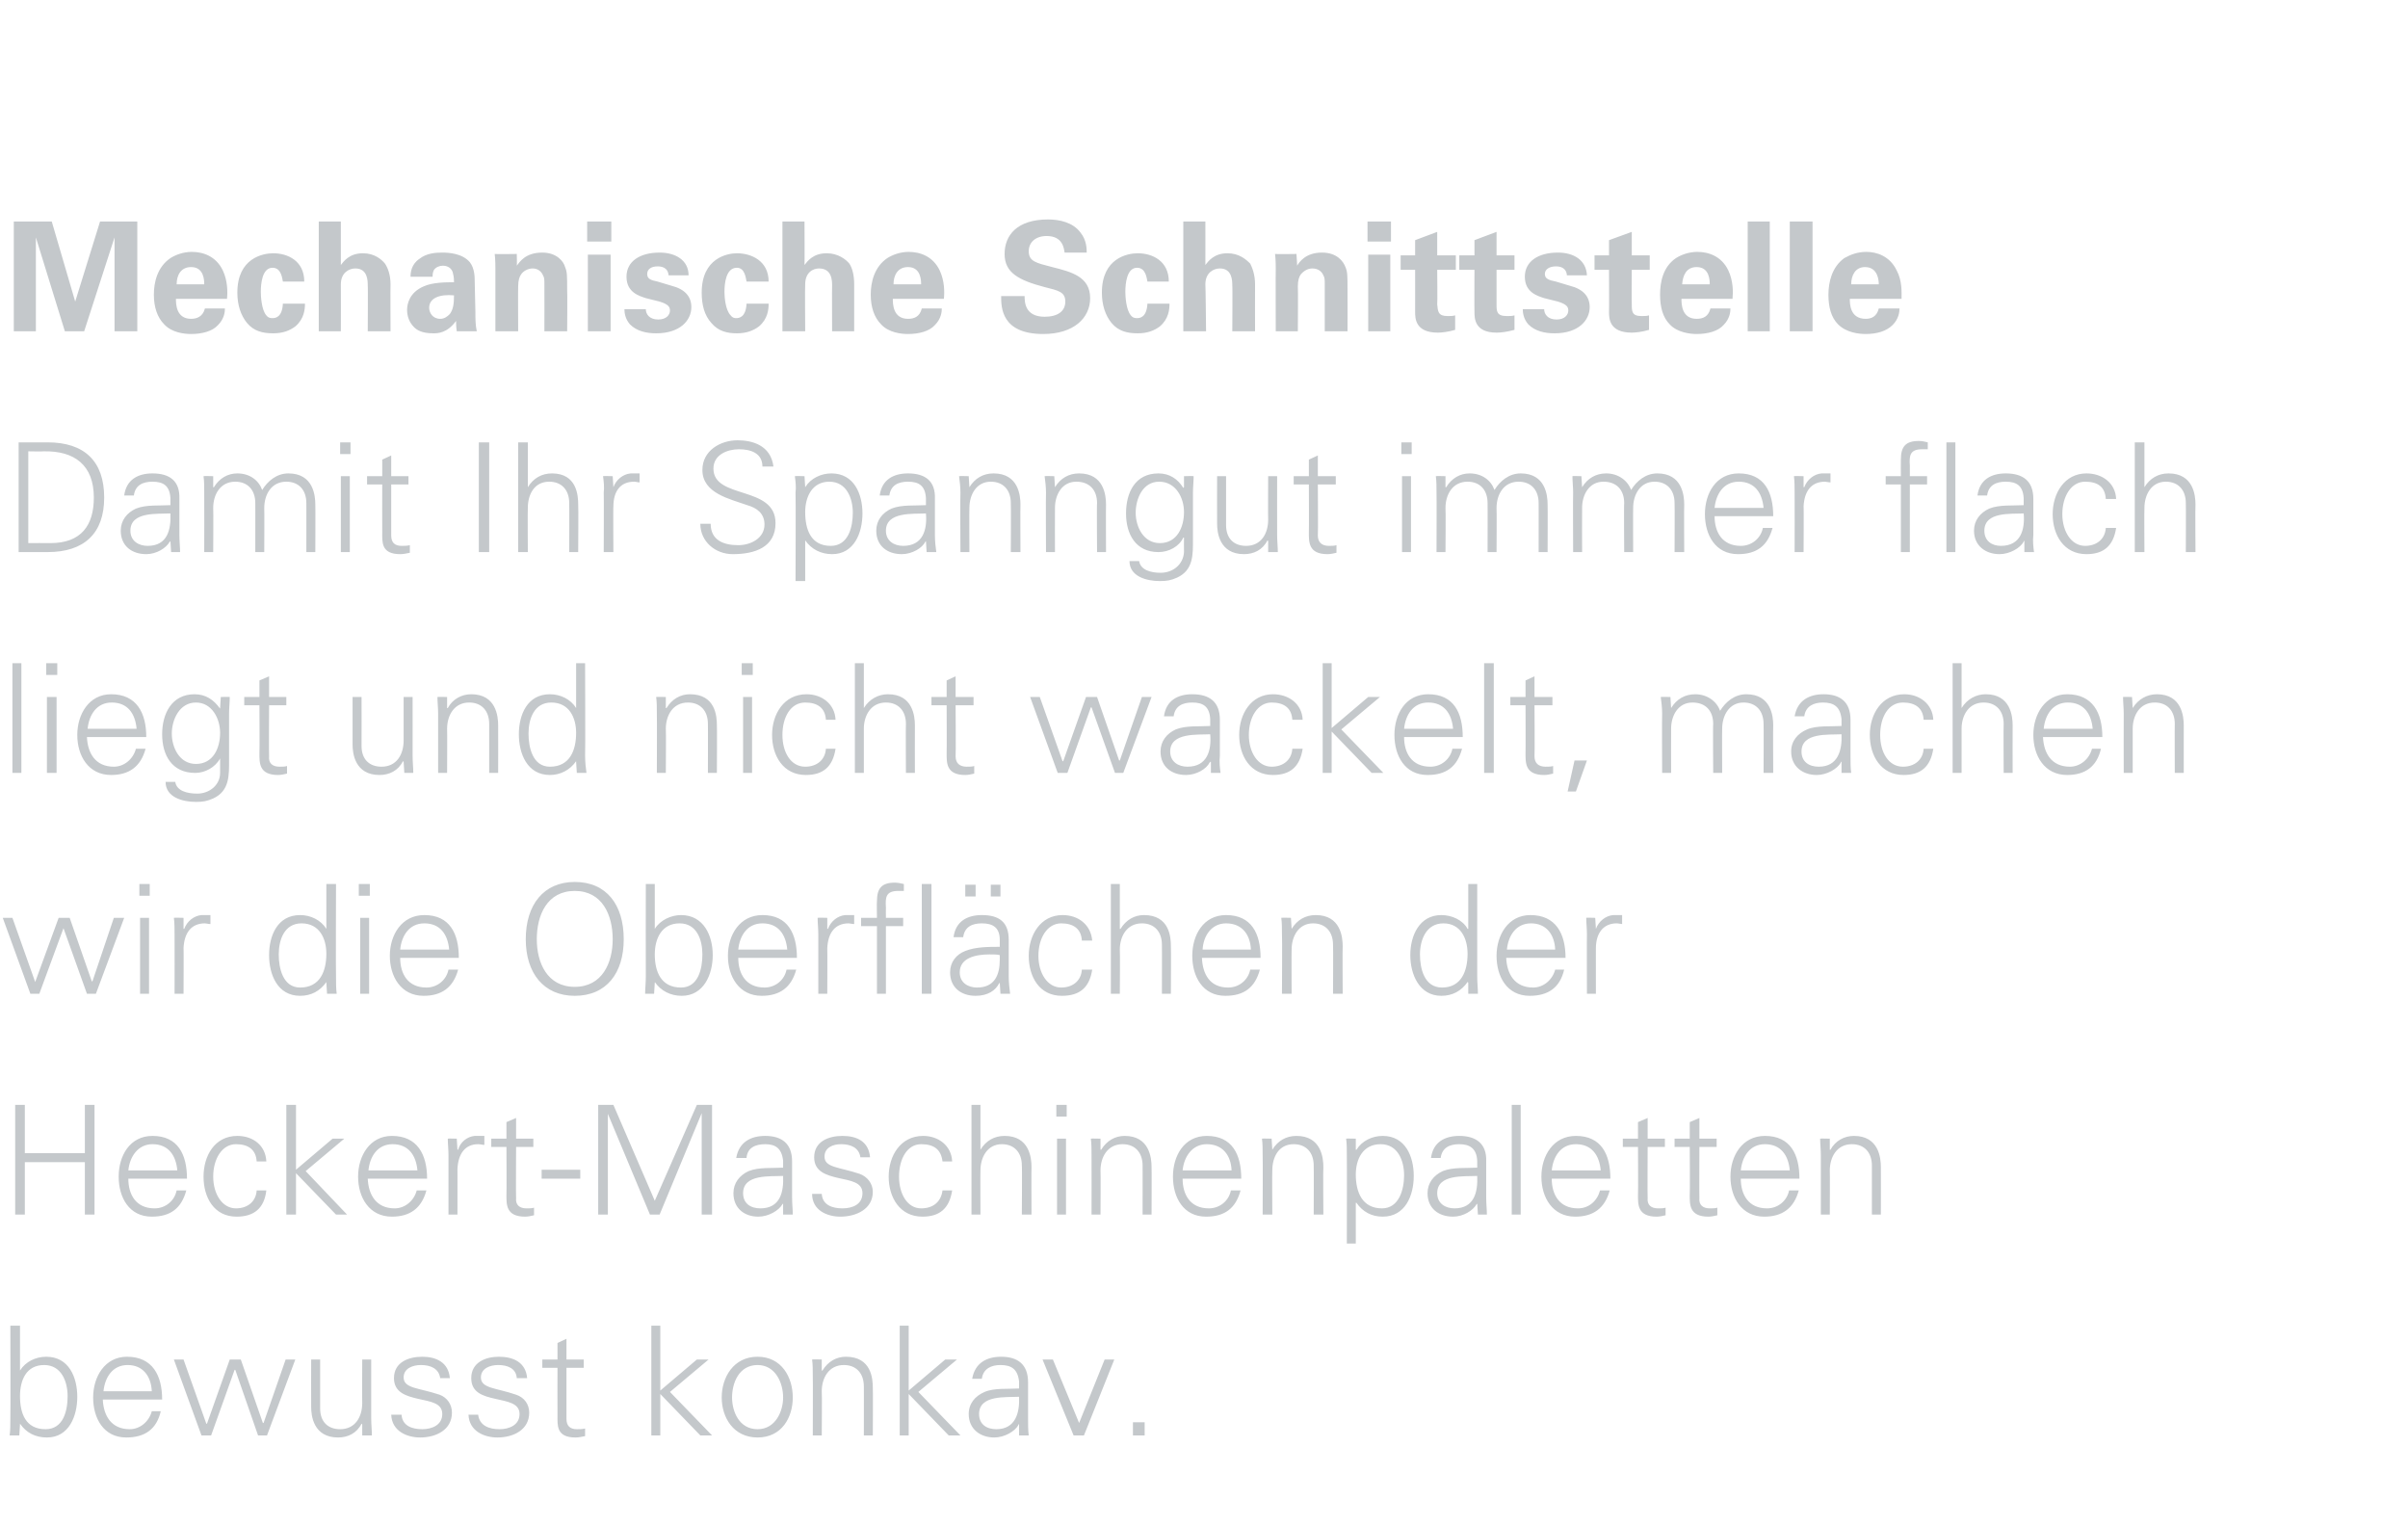 <?xml version="1.0" standalone="no"?><!DOCTYPE svg PUBLIC "-//W3C//DTD SVG 1.1//EN" "http://www.w3.org/Graphics/SVG/1.1/DTD/svg11.dtd"><svg xmlns="http://www.w3.org/2000/svg" version="1.1" width="349px" height="221.1px" viewBox="0 -1 349 221.1" style="top:-1px">  <desc>Mechanische Schnittstelle Damit Ihr Spanngut immer flach liegt und nicht wackelt, machen wir die Oberfl chen der Heck...</desc>  <defs/>  <g id="Polygon217077">    <path d="M 2.9 201.3 C 2.9 203.8 3.7 206.1 6.6 206.1 C 9.2 206.1 9.8 203.4 9.8 201.3 C 9.8 199.2 8.9 196.8 6.4 196.8 C 3.8 196.8 2.9 199 2.9 201.3 Z M 2.8 207 C 2.8 207 1.43 207 1.4 207 C 1.5 206.3 1.5 205.4 1.5 204.5 C 1.54 204.51 1.5 191.1 1.5 191.1 L 2.9 191.1 L 2.9 197.6 C 2.9 197.6 2.9 197.63 2.9 197.6 C 3.7 196.3 5.2 195.6 6.7 195.6 C 10 195.6 11.2 198.6 11.2 201.4 C 11.2 204.2 10 207.3 6.8 207.3 C 5.1 207.3 3.8 206.6 2.9 205.3 C 2.9 205.28 2.9 205.4 2.9 205.4 L 2.8 207 Z M 14.9 201.8 C 15 204.1 16.1 206.1 18.8 206.1 C 20.3 206.1 21.6 205 22 203.5 C 22 203.5 23.3 203.5 23.3 203.5 C 22.7 206.1 21 207.3 18.3 207.3 C 15 207.3 13.5 204.5 13.5 201.5 C 13.5 198.5 15.2 195.6 18.4 195.6 C 22.1 195.6 23.5 198.3 23.5 201.8 C 23.5 201.8 14.9 201.8 14.9 201.8 Z M 22 200.6 C 21.9 198.4 20.7 196.8 18.5 196.8 C 16.3 196.8 15.2 198.6 15 200.6 C 15 200.6 22 200.6 22 200.6 Z M 29.9 205.3 L 30 205.3 L 33.3 196 L 34.9 196 L 38.1 205.2 L 38.2 205.2 L 41.4 196 L 42.8 196 L 38.7 207 L 37.4 207 L 34.1 197.5 L 34 197.5 L 30.6 207 L 29.2 207 L 25.2 196 L 26.6 196 L 29.9 205.3 Z M 52.5 196 L 53.8 196 C 53.8 196 53.79 204.51 53.8 204.5 C 53.8 205.4 53.9 206.3 53.9 207 C 53.9 207 52.5 207 52.5 207 L 52.5 205.4 C 52.5 205.4 52.43 205.33 52.4 205.3 C 51.7 206.7 50.4 207.3 49 207.3 C 45.4 207.3 45.1 204.1 45.1 202.9 C 45.08 202.86 45.1 196 45.1 196 L 46.4 196 C 46.4 196 46.4 203.08 46.4 203.1 C 46.4 205 47.5 206.1 49.3 206.1 C 51.5 206.1 52.5 204.3 52.5 202.3 C 52.47 202.31 52.5 196 52.5 196 Z M 61.2 195.6 C 63.2 195.6 65 196.4 65.2 198.7 C 65.2 198.7 63.8 198.7 63.8 198.7 C 63.6 197.3 62.4 196.8 61 196.8 C 59.8 196.8 58.5 197.3 58.5 198.6 C 58.5 200.2 60.7 200.1 63.7 201.1 C 64.8 201.5 65.5 202.5 65.5 203.7 C 65.5 206.2 63.2 207.3 60.9 207.3 C 59 207.3 56.8 206.4 56.7 204 C 56.7 204 58.2 204 58.2 204 C 58.3 205.6 59.7 206.1 61.2 206.1 C 62.6 206.1 64.1 205.5 64.1 203.9 C 64.1 202.3 62.4 202.1 60.6 201.7 C 58.9 201.3 57.1 200.8 57.1 198.7 C 57.1 196.4 59.2 195.6 61.2 195.6 Z M 72.3 195.6 C 74.4 195.6 76.2 196.4 76.4 198.7 C 76.4 198.7 74.9 198.7 74.9 198.7 C 74.8 197.3 73.6 196.8 72.2 196.8 C 71 196.8 69.7 197.3 69.7 198.6 C 69.7 200.2 71.9 200.1 74.8 201.1 C 76 201.5 76.7 202.5 76.7 203.7 C 76.7 206.2 74.4 207.3 72.1 207.3 C 70.2 207.3 68 206.4 67.9 204 C 67.9 204 69.3 204 69.3 204 C 69.5 205.6 70.9 206.1 72.4 206.1 C 73.8 206.1 75.3 205.5 75.3 203.9 C 75.3 202.3 73.5 202.1 71.8 201.7 C 70 201.3 68.3 200.8 68.3 198.7 C 68.3 196.4 70.4 195.6 72.3 195.6 Z M 80.8 197.2 L 78.6 197.2 L 78.6 196 L 80.8 196 L 80.8 193.6 L 82.1 193 L 82.1 196 L 84.6 196 L 84.6 197.2 L 82.1 197.2 C 82.1 197.2 82.1 204.56 82.1 204.6 C 82.1 205.6 82.6 206.1 83.6 206.1 C 84 206.1 84.4 206.1 84.8 206 C 84.8 206 84.8 207.1 84.8 207.1 C 84.3 207.2 83.9 207.3 83.4 207.3 C 80.6 207.3 80.8 205.5 80.8 204.1 C 80.78 204.05 80.8 197.2 80.8 197.2 Z M 95.7 200.5 L 101 196 L 102.7 196 L 97.1 200.7 L 103.2 207 L 101.5 207 L 95.7 201 L 95.7 207 L 94.4 207 L 94.4 191.1 L 95.7 191.1 L 95.7 200.5 Z M 109.8 196.8 C 107.1 196.8 106.1 199.4 106.1 201.5 C 106.1 203.5 107.1 206.1 109.8 206.1 C 112.4 206.1 113.5 203.5 113.5 201.5 C 113.5 199.4 112.4 196.8 109.8 196.8 Z M 114.9 201.5 C 114.9 204.4 113.3 207.3 109.8 207.3 C 106.3 207.3 104.6 204.4 104.6 201.5 C 104.6 198.6 106.3 195.6 109.8 195.6 C 113.3 195.6 114.9 198.6 114.9 201.5 Z M 119.1 207 L 117.8 207 C 117.8 207 117.83 198.44 117.8 198.4 C 117.8 197.6 117.8 196.7 117.7 196 C 117.72 195.96 119.1 196 119.1 196 L 119.1 197.6 C 119.1 197.6 119.19 197.63 119.2 197.6 C 120 196.3 121.2 195.6 122.6 195.6 C 126.3 195.6 126.5 198.8 126.5 200.1 C 126.54 200.09 126.5 207 126.5 207 L 125.2 207 C 125.2 207 125.22 199.87 125.2 199.9 C 125.2 198 124.1 196.8 122.3 196.8 C 120.1 196.8 119.1 198.7 119.1 200.6 C 119.15 200.64 119.1 207 119.1 207 Z M 131.7 200.5 L 137 196 L 138.7 196 L 133.1 200.7 L 139.2 207 L 137.5 207 L 131.7 201 L 131.7 207 L 130.4 207 L 130.4 191.1 L 131.7 191.1 L 131.7 200.5 Z M 144.4 206.1 C 147.2 206.1 147.8 203.7 147.7 201.4 C 145.8 201.5 141.9 201.1 141.9 203.9 C 141.9 205.4 143 206.1 144.4 206.1 Z M 147.7 199.2 C 147.5 197.4 146.6 196.8 145 196.8 C 143.7 196.8 142.5 197.3 142.3 198.8 C 142.3 198.8 140.9 198.8 140.9 198.8 C 141.3 196.5 143 195.6 145.1 195.6 C 147.5 195.6 149 196.7 149 199.3 C 149 199.3 149 204.5 149 204.5 C 149 205.4 149 206.3 149.1 207 C 149.09 207 147.7 207 147.7 207 L 147.7 205.4 L 147.6 205.4 C 147.6 205.4 147.57 205.53 147.6 205.5 C 147.1 206.4 145.6 207.3 144.1 207.3 C 142.1 207.3 140.4 206.1 140.4 203.9 C 140.4 202.4 141.3 201.3 142.7 200.7 C 144.1 200.1 146.1 200.3 147.7 200.2 C 147.7 200.2 147.7 199.2 147.7 199.2 Z M 152.6 196 L 156.4 205.2 L 160.1 196 L 161.5 196 L 157.1 207 L 155.6 207 L 151.1 196 L 152.6 196 Z M 164.2 207 L 164.2 205.1 L 165.9 205.1 L 165.9 207 L 164.2 207 Z " stroke="none" fill="#c4c8cb"/>  </g>  <g id="Polygon217076">    <path d="M 2.2 175 L 2.2 159.1 L 3.6 159.1 L 3.6 166.1 L 12.3 166.1 L 12.3 159.1 L 13.7 159.1 L 13.7 175 L 12.3 175 L 12.3 167.4 L 3.6 167.4 L 3.6 175 L 2.2 175 Z M 18.6 169.8 C 18.6 172.1 19.7 174.1 22.4 174.1 C 24 174.1 25.3 173 25.6 171.5 C 25.6 171.5 27 171.5 27 171.5 C 26.3 174.1 24.7 175.3 22 175.3 C 18.7 175.3 17.2 172.5 17.2 169.5 C 17.2 166.5 18.8 163.6 22.1 163.6 C 25.8 163.6 27.1 166.3 27.1 169.8 C 27.1 169.8 18.6 169.8 18.6 169.8 Z M 25.7 168.6 C 25.5 166.4 24.4 164.8 22.1 164.8 C 20 164.8 18.8 166.6 18.6 168.6 C 18.6 168.6 25.7 168.6 25.7 168.6 Z M 37.2 167.3 C 37.1 165.6 36 164.8 34.2 164.8 C 32.2 164.8 30.9 166.9 30.9 169.5 C 30.9 172 32.2 174.1 34.2 174.1 C 35.9 174.1 37.1 173.1 37.2 171.5 C 37.2 171.5 38.6 171.5 38.6 171.5 C 38.3 174.1 36.8 175.3 34.3 175.3 C 31 175.3 29.5 172.5 29.5 169.5 C 29.5 166.5 31.1 163.6 34.4 163.6 C 36.7 163.6 38.5 165 38.6 167.3 C 38.6 167.3 37.2 167.3 37.2 167.3 Z M 42.9 168.5 L 48.2 164 L 49.9 164 L 44.3 168.7 L 50.3 175 L 48.7 175 L 42.9 169 L 42.9 175 L 41.5 175 L 41.5 159.1 L 42.9 159.1 L 42.9 168.5 Z M 53.3 169.8 C 53.4 172.1 54.5 174.1 57.2 174.1 C 58.7 174.1 60 173 60.4 171.5 C 60.4 171.5 61.8 171.5 61.8 171.5 C 61.1 174.1 59.4 175.3 56.8 175.3 C 53.5 175.3 51.9 172.5 51.9 169.5 C 51.9 166.5 53.6 163.6 56.8 163.6 C 60.5 163.6 61.9 166.3 61.9 169.8 C 61.9 169.8 53.3 169.8 53.3 169.8 Z M 60.5 168.6 C 60.3 166.4 59.2 164.8 56.9 164.8 C 54.7 164.8 53.6 166.6 53.4 168.6 C 53.4 168.6 60.5 168.6 60.5 168.6 Z M 66.3 175 L 65 175 C 65 175 64.99 166.44 65 166.4 C 65 165.6 64.9 164.7 64.9 164 C 64.88 163.96 66.2 164 66.2 164 L 66.3 165.6 C 66.3 165.6 66.35 165.58 66.4 165.6 C 66.7 164.5 67.7 163.7 68.8 163.6 C 69.3 163.6 69.7 163.6 70.2 163.6 C 70.2 163.6 70.2 164.9 70.2 164.9 C 69.9 164.9 69.6 164.8 69.3 164.8 C 67.4 164.8 66.4 166.2 66.3 168.4 C 66.31 168.36 66.3 175 66.3 175 Z M 73.4 165.2 L 71.2 165.2 L 71.2 164 L 73.4 164 L 73.4 161.6 L 74.8 161 L 74.8 164 L 77.3 164 L 77.3 165.2 L 74.8 165.2 C 74.8 165.2 74.76 172.56 74.8 172.6 C 74.7 173.6 75.3 174.1 76.3 174.1 C 76.7 174.1 77.1 174.1 77.4 174 C 77.4 174 77.4 175.1 77.4 175.1 C 77 175.2 76.5 175.3 76.1 175.3 C 73.3 175.3 73.4 173.5 73.4 172.1 C 73.44 172.05 73.4 165.2 73.4 165.2 Z M 78.5 168.5 L 84.1 168.5 L 84.1 169.8 L 78.5 169.8 L 78.5 168.5 Z M 86.7 175 L 86.7 159.1 L 88.9 159.1 L 94.9 173 L 101 159.1 L 103.2 159.1 L 103.2 175 L 101.7 175 L 101.7 160.3 L 101.7 160.3 L 95.6 175 L 94.2 175 L 88.1 160.4 L 88.1 160.4 L 88.1 175 L 86.7 175 Z M 110.2 174.1 C 113.1 174.1 113.6 171.7 113.5 169.4 C 111.6 169.5 107.7 169.1 107.7 171.9 C 107.7 173.4 108.8 174.1 110.2 174.1 Z M 113.5 167.2 C 113.3 165.4 112.4 164.8 110.9 164.8 C 109.5 164.8 108.3 165.3 108.2 166.8 C 108.2 166.8 106.7 166.8 106.7 166.8 C 107.1 164.5 108.8 163.6 110.9 163.6 C 113.3 163.6 114.8 164.7 114.8 167.3 C 114.8 167.3 114.8 172.5 114.8 172.5 C 114.8 173.4 114.9 174.3 114.9 175 C 114.9 175 113.5 175 113.5 175 L 113.5 173.4 L 113.5 173.4 C 113.5 173.4 113.39 173.53 113.4 173.5 C 112.9 174.4 111.4 175.3 109.9 175.3 C 107.9 175.3 106.3 174.1 106.3 171.9 C 106.3 170.4 107.2 169.3 108.5 168.7 C 110 168.1 111.9 168.3 113.5 168.2 C 113.5 168.2 113.5 167.2 113.5 167.2 Z M 122.1 163.6 C 124.2 163.6 125.9 164.4 126.1 166.7 C 126.1 166.7 124.7 166.7 124.7 166.7 C 124.5 165.3 123.3 164.8 121.9 164.8 C 120.7 164.8 119.5 165.3 119.5 166.6 C 119.5 168.2 121.6 168.1 124.6 169.1 C 125.7 169.5 126.5 170.5 126.5 171.7 C 126.5 174.2 124.1 175.3 121.8 175.3 C 119.9 175.3 117.7 174.4 117.7 172 C 117.7 172 119.1 172 119.1 172 C 119.2 173.6 120.6 174.1 122.1 174.1 C 123.6 174.1 125 173.5 125 171.9 C 125 170.3 123.3 170.1 121.5 169.7 C 119.8 169.3 118 168.8 118 166.7 C 118 164.4 120.1 163.6 122.1 163.6 Z M 136.6 167.3 C 136.4 165.6 135.4 164.8 133.5 164.8 C 131.5 164.8 130.3 166.9 130.3 169.5 C 130.3 172 131.5 174.1 133.5 174.1 C 135.3 174.1 136.4 173.1 136.6 171.5 C 136.6 171.5 138 171.5 138 171.5 C 137.6 174.1 136.2 175.3 133.7 175.3 C 130.4 175.3 128.8 172.5 128.8 169.5 C 128.8 166.5 130.5 163.6 133.8 163.6 C 136 163.6 137.9 165 138 167.3 C 138 167.3 136.6 167.3 136.6 167.3 Z M 142.1 165.6 C 142.1 165.6 142.12 165.63 142.1 165.6 C 142.9 164.3 144.1 163.6 145.6 163.6 C 149.2 163.6 149.5 166.8 149.5 168.1 C 149.47 168.09 149.5 175 149.5 175 L 148.1 175 C 148.1 175 148.15 167.87 148.1 167.9 C 148.1 166 147 164.8 145.2 164.8 C 143.1 164.8 142.1 166.7 142.1 168.6 C 142.07 168.64 142.1 175 142.1 175 L 140.8 175 L 140.8 159.1 L 142.1 159.1 L 142.1 165.6 Z M 154.5 164 L 154.5 175 L 153.2 175 L 153.2 164 L 154.5 164 Z M 154.6 160.8 L 153.1 160.8 L 153.1 159.1 L 154.6 159.1 L 154.6 160.8 Z M 159.5 175 L 158.2 175 C 158.2 175 158.22 166.44 158.2 166.4 C 158.2 165.6 158.2 164.7 158.1 164 C 158.11 163.96 159.5 164 159.5 164 L 159.5 165.6 C 159.5 165.6 159.59 165.63 159.6 165.6 C 160.4 164.3 161.6 163.6 163 163.6 C 166.6 163.6 166.9 166.8 166.9 168.1 C 166.93 168.09 166.9 175 166.9 175 L 165.6 175 C 165.6 175 165.61 167.87 165.6 167.9 C 165.6 166 164.5 164.8 162.7 164.8 C 160.5 164.8 159.5 166.7 159.5 168.6 C 159.54 168.64 159.5 175 159.5 175 Z M 171.4 169.8 C 171.4 172.1 172.5 174.1 175.2 174.1 C 176.8 174.1 178.1 173 178.4 171.5 C 178.4 171.5 179.8 171.5 179.8 171.5 C 179.1 174.1 177.5 175.3 174.8 175.3 C 171.5 175.3 170 172.5 170 169.5 C 170 166.5 171.6 163.6 174.9 163.6 C 178.6 163.6 179.9 166.3 179.9 169.8 C 179.9 169.8 171.4 169.8 171.4 169.8 Z M 178.5 168.6 C 178.4 166.4 177.2 164.8 174.9 164.8 C 172.8 164.8 171.6 166.6 171.4 168.6 C 171.4 168.6 178.5 168.6 178.5 168.6 Z M 184.4 175 L 183 175 C 183 175 183.04 166.44 183 166.4 C 183 165.6 183 164.7 182.9 164 C 182.93 163.96 184.3 164 184.3 164 L 184.4 165.6 C 184.4 165.6 184.4 165.63 184.4 165.6 C 185.2 164.3 186.4 163.6 187.9 163.6 C 191.5 163.6 191.8 166.8 191.8 168.1 C 191.75 168.09 191.8 175 191.8 175 L 190.4 175 C 190.4 175 190.43 167.87 190.4 167.9 C 190.4 166 189.3 164.8 187.5 164.8 C 185.3 164.8 184.4 166.7 184.4 168.6 C 184.36 168.64 184.4 175 184.4 175 Z M 200.3 174.1 C 202.8 174.1 203.5 171.3 203.5 169.3 C 203.5 167.2 202.6 164.8 200.1 164.8 C 197.5 164.8 196.5 167 196.5 169.2 C 196.5 171.7 197.4 174.1 200.3 174.1 Z M 196.5 179.2 L 195.2 179.2 C 195.2 179.2 195.23 166.44 195.2 166.4 C 195.2 165.6 195.2 164.7 195.1 164 C 195.12 163.96 196.5 164 196.5 164 L 196.5 165.6 C 196.5 165.6 196.59 165.63 196.6 165.6 C 197.4 164.3 198.9 163.6 200.4 163.6 C 203.7 163.6 204.9 166.6 204.9 169.4 C 204.9 172.2 203.7 175.3 200.4 175.3 C 198.8 175.3 197.5 174.6 196.6 173.3 C 196.59 173.28 196.5 173.3 196.5 173.3 L 196.5 179.2 Z M 210.8 174.1 C 213.7 174.1 214.2 171.7 214.1 169.4 C 212.2 169.5 208.3 169.1 208.3 171.9 C 208.3 173.4 209.5 174.1 210.8 174.1 Z M 214.1 167.2 C 214 165.4 213 164.8 211.5 164.8 C 210.1 164.8 209 165.3 208.8 166.8 C 208.8 166.8 207.4 166.8 207.4 166.8 C 207.7 164.5 209.4 163.6 211.5 163.6 C 213.9 163.6 215.5 164.7 215.4 167.3 C 215.4 167.3 215.4 172.5 215.4 172.5 C 215.4 173.4 215.5 174.3 215.5 175 C 215.53 175 214.2 175 214.2 175 L 214.1 173.4 L 214.1 173.4 C 214.1 173.4 214.01 173.53 214 173.5 C 213.5 174.4 212.1 175.3 210.6 175.3 C 208.5 175.3 206.9 174.1 206.9 171.9 C 206.9 170.4 207.8 169.3 209.1 168.7 C 210.6 168.1 212.5 168.3 214.1 168.2 C 214.1 168.2 214.1 167.2 214.1 167.2 Z M 220.4 175 L 219.1 175 L 219.1 159.1 L 220.4 159.1 L 220.4 175 Z M 224.9 169.8 C 224.9 172.1 226 174.1 228.7 174.1 C 230.3 174.1 231.5 173 231.9 171.5 C 231.9 171.5 233.3 171.5 233.3 171.5 C 232.6 174.1 230.9 175.3 228.3 175.3 C 225 175.3 223.4 172.5 223.4 169.5 C 223.4 166.5 225.1 163.6 228.4 163.6 C 232.1 163.6 233.4 166.3 233.4 169.8 C 233.4 169.8 224.9 169.8 224.9 169.8 Z M 232 168.6 C 231.8 166.4 230.7 164.8 228.4 164.8 C 226.2 164.8 225.1 166.6 224.9 168.6 C 224.9 168.6 232 168.6 232 168.6 Z M 237.4 165.2 L 235.2 165.2 L 235.2 164 L 237.4 164 L 237.4 161.6 L 238.8 161 L 238.8 164 L 241.3 164 L 241.3 165.2 L 238.8 165.2 C 238.8 165.2 238.76 172.56 238.8 172.6 C 238.7 173.6 239.3 174.1 240.3 174.1 C 240.7 174.1 241.1 174.1 241.4 174 C 241.4 174 241.4 175.1 241.4 175.1 C 241 175.2 240.5 175.3 240.1 175.3 C 237.3 175.3 237.4 173.5 237.4 172.1 C 237.44 172.05 237.4 165.2 237.4 165.2 Z M 244.9 165.2 L 242.7 165.2 L 242.7 164 L 244.9 164 L 244.9 161.6 L 246.3 161 L 246.3 164 L 248.8 164 L 248.8 165.2 L 246.3 165.2 C 246.3 165.2 246.27 172.56 246.3 172.6 C 246.2 173.6 246.8 174.1 247.8 174.1 C 248.2 174.1 248.6 174.1 248.9 174 C 248.9 174 248.9 175.1 248.9 175.1 C 248.5 175.2 248 175.3 247.6 175.3 C 244.8 175.3 244.9 173.5 244.9 172.1 C 244.95 172.05 244.9 165.2 244.9 165.2 Z M 252.3 169.8 C 252.3 172.1 253.4 174.1 256.1 174.1 C 257.7 174.1 259 173 259.3 171.5 C 259.3 171.5 260.7 171.5 260.7 171.5 C 260 174.1 258.3 175.3 255.7 175.3 C 252.4 175.3 250.8 172.5 250.8 169.5 C 250.8 166.5 252.5 163.6 255.8 163.6 C 259.5 163.6 260.8 166.3 260.8 169.8 C 260.8 169.8 252.3 169.8 252.3 169.8 Z M 259.4 168.6 C 259.2 166.4 258.1 164.8 255.8 164.8 C 253.6 164.8 252.5 166.6 252.3 168.6 C 252.3 168.6 259.4 168.6 259.4 168.6 Z M 265.2 175 L 263.9 175 C 263.9 175 263.91 166.44 263.9 166.4 C 263.9 165.6 263.8 164.7 263.8 164 C 263.8 163.96 265.2 164 265.2 164 L 265.2 165.6 C 265.2 165.6 265.27 165.63 265.3 165.6 C 266 164.3 267.3 163.6 268.7 163.6 C 272.3 163.6 272.6 166.8 272.6 168.1 C 272.62 168.09 272.6 175 272.6 175 L 271.3 175 C 271.3 175 271.3 167.87 271.3 167.9 C 271.3 166 270.2 164.8 268.4 164.8 C 266.2 164.8 265.2 166.7 265.2 168.6 C 265.23 168.64 265.2 175 265.2 175 Z " stroke="none" fill="#c4c8cb"/>  </g>  <g id="Polygon217075">    <path d="M 5.1 141.3 L 5.1 141.3 L 8.5 132 L 10.1 132 L 13.3 141.2 L 13.4 141.2 L 16.5 132 L 18 132 L 13.9 143 L 12.6 143 L 9.2 133.5 L 9.2 133.5 L 5.7 143 L 4.4 143 L 0.4 132 L 1.8 132 L 5.1 141.3 Z M 21.6 132 L 21.6 143 L 20.3 143 L 20.3 132 L 21.6 132 Z M 21.7 128.8 L 20.2 128.8 L 20.2 127.1 L 21.7 127.1 L 21.7 128.8 Z M 26.6 143 L 25.3 143 C 25.3 143 25.32 134.44 25.3 134.4 C 25.3 133.6 25.3 132.7 25.2 132 C 25.21 131.96 26.6 132 26.6 132 L 26.6 133.6 C 26.6 133.6 26.69 133.58 26.7 133.6 C 27.1 132.5 28.1 131.7 29.2 131.6 C 29.6 131.6 30.1 131.6 30.5 131.6 C 30.5 131.6 30.5 132.9 30.5 132.9 C 30.2 132.9 29.9 132.8 29.7 132.8 C 27.7 132.8 26.7 134.2 26.6 136.4 C 26.64 136.36 26.6 143 26.6 143 Z M 43.7 132.8 C 41.2 132.8 40.4 135.2 40.4 137.3 C 40.4 139.3 41 142.1 43.5 142.1 C 46.4 142.1 47.3 139.7 47.3 137.2 C 47.3 135 46.3 132.8 43.7 132.8 Z M 47.3 141.4 C 47.3 141.4 47.29 141.28 47.3 141.3 C 46.4 142.6 45.1 143.3 43.5 143.3 C 40.2 143.3 39 140.2 39 137.4 C 39 134.6 40.2 131.6 43.5 131.6 C 45 131.6 46.5 132.3 47.3 133.6 C 47.29 133.63 47.3 133.6 47.3 133.6 L 47.3 127.1 L 48.7 127.1 C 48.7 127.1 48.66 140.51 48.7 140.5 C 48.7 141.4 48.7 142.3 48.8 143 C 48.77 143 47.4 143 47.4 143 L 47.3 141.4 Z M 53.5 132 L 53.5 143 L 52.2 143 L 52.2 132 L 53.5 132 Z M 53.6 128.8 L 52 128.8 L 52 127.1 L 53.6 127.1 L 53.6 128.8 Z M 58 137.8 C 58 140.1 59.1 142.1 61.8 142.1 C 63.4 142.1 64.7 141 65 139.5 C 65 139.5 66.4 139.5 66.4 139.5 C 65.7 142.1 64 143.3 61.4 143.3 C 58.1 143.3 56.5 140.5 56.5 137.5 C 56.5 134.5 58.2 131.6 61.5 131.6 C 65.2 131.6 66.5 134.3 66.5 137.8 C 66.5 137.8 58 137.8 58 137.8 Z M 65.1 136.6 C 64.9 134.4 63.8 132.8 61.5 132.8 C 59.3 132.8 58.2 134.6 58 136.6 C 58 136.6 65.1 136.6 65.1 136.6 Z M 83.3 142 C 87.3 142 88.8 138.5 88.8 135.1 C 88.8 131.6 87.3 128.1 83.3 128.1 C 79.3 128.1 77.8 131.6 77.8 135.1 C 77.8 138.5 79.3 142 83.3 142 Z M 83.3 143.3 C 78.8 143.3 76.2 140 76.2 135.1 C 76.2 130.1 78.8 126.8 83.3 126.8 C 87.9 126.8 90.4 130.1 90.4 135.1 C 90.4 140 87.9 143.3 83.3 143.3 Z M 94.9 137.3 C 94.9 139.8 95.8 142.1 98.7 142.1 C 101.2 142.1 101.8 139.4 101.8 137.3 C 101.8 135.2 101 132.8 98.5 132.8 C 95.9 132.8 94.9 135 94.9 137.3 Z M 94.8 143 C 94.8 143 93.47 143 93.5 143 C 93.5 142.3 93.6 141.4 93.6 140.5 C 93.58 140.51 93.6 127.1 93.6 127.1 L 94.9 127.1 L 94.9 133.6 C 94.9 133.6 94.94 133.63 94.9 133.6 C 95.7 132.3 97.3 131.6 98.7 131.6 C 102 131.6 103.3 134.6 103.3 137.4 C 103.3 140.2 102 143.3 98.8 143.3 C 97.2 143.3 95.8 142.6 94.9 141.3 C 94.94 141.28 94.9 141.4 94.9 141.4 L 94.8 143 Z M 107 137.8 C 107 140.1 108.1 142.1 110.8 142.1 C 112.4 142.1 113.7 141 114 139.5 C 114 139.5 115.4 139.5 115.4 139.5 C 114.7 142.1 113 143.3 110.4 143.3 C 107.1 143.3 105.5 140.5 105.5 137.5 C 105.5 134.5 107.2 131.6 110.5 131.6 C 114.2 131.6 115.5 134.3 115.5 137.8 C 115.5 137.8 107 137.8 107 137.8 Z M 114.1 136.6 C 113.9 134.4 112.8 132.8 110.5 132.8 C 108.3 132.8 107.2 134.6 107 136.6 C 107 136.6 114.1 136.6 114.1 136.6 Z M 119.9 143 L 118.6 143 C 118.6 143 118.61 134.44 118.6 134.4 C 118.6 133.6 118.5 132.7 118.5 132 C 118.5 131.96 119.9 132 119.9 132 L 119.9 133.6 C 119.9 133.6 119.98 133.58 120 133.6 C 120.4 132.5 121.4 131.7 122.5 131.6 C 122.9 131.6 123.3 131.6 123.8 131.6 C 123.8 131.6 123.8 132.9 123.8 132.9 C 123.5 132.9 123.2 132.8 123 132.8 C 121 132.8 120 134.2 119.9 136.4 C 119.93 136.36 119.9 143 119.9 143 Z M 127.1 143 L 127.1 133.2 L 124.8 133.2 L 124.8 132 L 127.1 132 C 127.1 132 127.06 129.6 127.1 129.6 C 127.1 127.7 127.8 126.9 129.7 126.9 C 130.1 126.9 130.6 127 131 127.1 C 131 127.1 131 128.1 131 128.1 C 130.7 128.1 130.4 128.1 130.2 128.1 C 128.4 128.1 128.3 129 128.4 130.5 C 128.38 130.55 128.4 132 128.4 132 L 130.9 132 L 130.9 133.2 L 128.4 133.2 L 128.4 143 L 127.1 143 Z M 135 143 L 133.6 143 L 133.6 127.1 L 135 127.1 L 135 143 Z M 143.6 128.9 L 143.6 127.2 L 145 127.2 L 145 128.9 L 143.6 128.9 Z M 139.9 128.9 L 139.9 127.2 L 141.4 127.2 L 141.4 128.9 L 139.9 128.9 Z M 141.6 142.1 C 144.2 142.1 144.9 140.2 144.9 138.1 C 144.9 137.9 144.9 137.6 144.9 137.4 C 144.5 137.3 144 137.3 143.4 137.3 C 141.4 137.3 139.1 137.8 139.1 139.9 C 139.1 141.4 140.3 142.1 141.6 142.1 Z M 144.9 135.2 C 144.9 133.4 143.9 132.8 142.3 132.8 C 140.9 132.8 139.8 133.3 139.6 134.8 C 139.6 134.8 138.2 134.8 138.2 134.8 C 138.5 132.5 140.2 131.6 142.3 131.6 C 144.8 131.6 146.2 132.6 146.2 135.2 C 146.2 135.2 146.2 140.5 146.2 140.5 C 146.2 141.4 146.3 142.2 146.4 143 C 146.36 143 145 143 145 143 L 144.9 141.4 L 144.9 141.4 C 144.9 141.4 144.84 141.53 144.8 141.5 C 144.3 142.5 143.2 143.3 141.4 143.3 C 139.3 143.3 137.7 142.1 137.7 139.9 C 137.7 138.4 138.6 137.3 139.9 136.8 C 141.4 136.2 143.3 136.2 144.9 136.2 C 144.9 136.2 144.9 135.2 144.9 135.2 Z M 156.8 135.3 C 156.7 133.6 155.6 132.8 153.8 132.8 C 151.8 132.8 150.5 134.9 150.5 137.5 C 150.5 140 151.8 142.1 153.8 142.1 C 155.5 142.1 156.7 141.1 156.8 139.5 C 156.8 139.5 158.3 139.5 158.3 139.5 C 157.9 142.1 156.5 143.3 153.9 143.3 C 150.6 143.3 149.1 140.5 149.1 137.5 C 149.1 134.5 150.8 131.6 154 131.6 C 156.3 131.6 158.1 133 158.3 135.3 C 158.3 135.3 156.8 135.3 156.8 135.3 Z M 162.3 133.6 C 162.3 133.6 162.39 133.63 162.4 133.6 C 163.2 132.3 164.4 131.6 165.8 131.6 C 169.5 131.6 169.7 134.8 169.7 136.1 C 169.74 136.09 169.7 143 169.7 143 L 168.4 143 C 168.4 143 168.42 135.87 168.4 135.9 C 168.4 134 167.3 132.8 165.5 132.8 C 163.3 132.8 162.3 134.7 162.3 136.6 C 162.35 136.64 162.3 143 162.3 143 L 161 143 L 161 127.1 L 162.3 127.1 L 162.3 133.6 Z M 174.2 137.8 C 174.3 140.1 175.3 142.1 178 142.1 C 179.6 142.1 180.9 141 181.2 139.5 C 181.2 139.5 182.6 139.5 182.6 139.5 C 181.9 142.1 180.3 143.3 177.6 143.3 C 174.3 143.3 172.8 140.5 172.8 137.5 C 172.8 134.5 174.4 131.6 177.7 131.6 C 181.4 131.6 182.7 134.3 182.7 137.8 C 182.7 137.8 174.2 137.8 174.2 137.8 Z M 181.3 136.6 C 181.2 134.4 180 132.8 177.7 132.8 C 175.6 132.8 174.4 134.6 174.3 136.6 C 174.3 136.6 181.3 136.6 181.3 136.6 Z M 187.2 143 L 185.8 143 C 185.8 143 185.85 134.44 185.8 134.4 C 185.8 133.6 185.8 132.7 185.7 132 C 185.74 131.96 187.1 132 187.1 132 L 187.2 133.6 C 187.2 133.6 187.21 133.63 187.2 133.6 C 188 132.3 189.2 131.6 190.7 131.6 C 194.3 131.6 194.6 134.8 194.6 136.1 C 194.56 136.09 194.6 143 194.6 143 L 193.2 143 C 193.2 143 193.24 135.87 193.2 135.9 C 193.2 134 192.1 132.8 190.3 132.8 C 188.2 132.8 187.2 134.7 187.2 136.6 C 187.17 136.64 187.2 143 187.2 143 Z M 209.2 132.8 C 206.7 132.8 205.8 135.2 205.8 137.3 C 205.8 139.3 206.4 142.1 209 142.1 C 211.8 142.1 212.7 139.7 212.7 137.2 C 212.7 135 211.7 132.8 209.2 132.8 Z M 212.8 141.4 C 212.8 141.4 212.73 141.28 212.7 141.3 C 211.8 142.6 210.5 143.3 208.9 143.3 C 205.7 143.3 204.4 140.2 204.4 137.4 C 204.4 134.6 205.7 131.6 208.9 131.6 C 210.4 131.6 212 132.3 212.7 133.6 C 212.73 133.63 212.8 133.6 212.8 133.6 L 212.8 127.1 L 214.1 127.1 C 214.1 127.1 214.09 140.51 214.1 140.5 C 214.1 141.4 214.2 142.3 214.2 143 C 214.2 143 212.8 143 212.8 143 L 212.8 141.4 Z M 218.3 137.8 C 218.4 140.1 219.5 142.1 222.2 142.1 C 223.7 142.1 225 141 225.4 139.5 C 225.4 139.5 226.7 139.5 226.7 139.5 C 226.1 142.1 224.4 143.3 221.7 143.3 C 218.4 143.3 216.9 140.5 216.9 137.5 C 216.9 134.5 218.6 131.6 221.8 131.6 C 225.5 131.6 226.9 134.3 226.9 137.8 C 226.9 137.8 218.3 137.8 218.3 137.8 Z M 225.4 136.6 C 225.3 134.4 224.1 132.8 221.9 132.8 C 219.7 132.8 218.6 134.6 218.4 136.6 C 218.4 136.6 225.4 136.6 225.4 136.6 Z M 231.3 143 L 230 143 C 230 143 229.97 134.44 230 134.4 C 230 133.6 229.9 132.7 229.9 132 C 229.86 131.96 231.2 132 231.2 132 L 231.3 133.6 C 231.3 133.6 231.34 133.58 231.3 133.6 C 231.7 132.5 232.7 131.7 233.8 131.6 C 234.3 131.6 234.7 131.6 235.1 131.6 C 235.1 131.6 235.1 132.9 235.1 132.9 C 234.9 132.9 234.6 132.8 234.3 132.8 C 232.4 132.8 231.3 134.2 231.3 136.4 C 231.29 136.36 231.3 143 231.3 143 Z " stroke="none" fill="#c4c8cb"/>  </g>  <g id="Polygon217074">    <path d="M 3.1 111 L 1.8 111 L 1.8 95.1 L 3.1 95.1 L 3.1 111 Z M 8.2 100 L 8.2 111 L 6.8 111 L 6.8 100 L 8.2 100 Z M 8.3 96.8 L 6.7 96.8 L 6.7 95.1 L 8.3 95.1 L 8.3 96.8 Z M 12.6 105.8 C 12.7 108.1 13.8 110.1 16.5 110.1 C 18 110.1 19.3 109 19.7 107.5 C 19.7 107.5 21.1 107.5 21.1 107.5 C 20.4 110.1 18.7 111.3 16.1 111.3 C 12.8 111.3 11.2 108.5 11.2 105.5 C 11.2 102.5 12.9 99.6 16.1 99.6 C 19.8 99.6 21.2 102.3 21.2 105.8 C 21.2 105.8 12.6 105.8 12.6 105.8 Z M 19.8 104.6 C 19.6 102.4 18.5 100.8 16.2 100.8 C 14 100.8 12.9 102.6 12.7 104.6 C 12.7 104.6 19.8 104.6 19.8 104.6 Z M 28.4 100.8 C 26 100.8 24.9 103.3 24.9 105.3 C 24.9 107.3 26 109.7 28.4 109.7 C 30.9 109.7 31.9 107.4 31.9 105.2 C 31.9 103.1 30.7 100.8 28.4 100.8 Z M 32 100 C 32 100 33.33 99.96 33.3 100 C 33.3 100.7 33.2 101.6 33.2 102.4 C 33.2 102.4 33.2 109.1 33.2 109.1 C 33.2 111.3 33.3 113.6 30.9 114.7 C 30 115.1 29.4 115.2 28.4 115.2 C 26.4 115.2 24 114.5 24 112.3 C 24 112.3 25.4 112.3 25.4 112.3 C 25.6 113.6 27.1 114 28.6 114 C 30.3 114 31.9 112.8 31.9 111 C 31.9 110.96 31.9 108.9 31.9 108.9 C 31.9 108.9 31.86 108.89 31.9 108.9 C 31.2 110.2 29.7 111 28.3 111 C 24.9 111 23.5 108.4 23.5 105.4 C 23.5 102.4 24.9 99.6 28.2 99.6 C 29.8 99.6 31 100.4 31.9 101.7 C 31.86 101.67 31.9 101.6 31.9 101.6 L 32 100 Z M 37.6 101.2 L 35.4 101.2 L 35.4 100 L 37.6 100 L 37.6 97.6 L 39 97 L 39 100 L 41.5 100 L 41.5 101.2 L 39 101.2 C 39 101.2 38.96 108.56 39 108.6 C 38.9 109.6 39.5 110.1 40.5 110.1 C 40.9 110.1 41.3 110.1 41.6 110 C 41.6 110 41.6 111.1 41.6 111.1 C 41.2 111.2 40.7 111.3 40.3 111.3 C 37.5 111.3 37.6 109.5 37.6 108.1 C 37.64 108.05 37.6 101.2 37.6 101.2 Z M 58.5 100 L 59.8 100 C 59.8 100 59.81 108.51 59.8 108.5 C 59.8 109.4 59.9 110.3 59.9 111 C 59.92 111 58.6 111 58.6 111 L 58.5 109.4 C 58.5 109.4 58.45 109.33 58.4 109.3 C 57.7 110.7 56.4 111.3 55 111.3 C 51.4 111.3 51.1 108.1 51.1 106.9 C 51.1 106.86 51.1 100 51.1 100 L 52.4 100 C 52.4 100 52.42 107.08 52.4 107.1 C 52.4 109 53.5 110.1 55.3 110.1 C 57.5 110.1 58.5 108.3 58.5 106.3 C 58.49 106.31 58.5 100 58.5 100 Z M 64.8 111 L 63.5 111 C 63.5 111 63.51 102.44 63.5 102.4 C 63.5 101.6 63.4 100.7 63.4 100 C 63.4 99.96 64.8 100 64.8 100 L 64.8 101.6 C 64.8 101.6 64.87 101.63 64.9 101.6 C 65.6 100.3 66.9 99.6 68.3 99.6 C 71.9 99.6 72.2 102.8 72.2 104.1 C 72.22 104.09 72.2 111 72.2 111 L 70.9 111 C 70.9 111 70.9 103.87 70.9 103.9 C 70.9 102 69.8 100.8 68 100.8 C 65.8 100.8 64.8 102.7 64.8 104.6 C 64.83 104.64 64.8 111 64.8 111 Z M 79.9 100.8 C 77.4 100.8 76.6 103.2 76.6 105.3 C 76.6 107.3 77.2 110.1 79.7 110.1 C 82.6 110.1 83.5 107.7 83.5 105.2 C 83.5 103 82.5 100.8 79.9 100.8 Z M 83.5 109.4 C 83.5 109.4 83.48 109.28 83.5 109.3 C 82.6 110.6 81.2 111.3 79.7 111.3 C 76.4 111.3 75.2 108.2 75.2 105.4 C 75.2 102.6 76.4 99.6 79.7 99.6 C 81.2 99.6 82.7 100.3 83.5 101.6 C 83.48 101.63 83.5 101.6 83.5 101.6 L 83.5 95.1 L 84.8 95.1 C 84.8 95.1 84.85 108.51 84.8 108.5 C 84.8 109.4 84.9 110.3 85 111 C 84.96 111 83.6 111 83.6 111 L 83.5 109.4 Z M 96.5 111 L 95.2 111 C 95.2 111 95.23 102.44 95.2 102.4 C 95.2 101.6 95.2 100.7 95.1 100 C 95.12 99.96 96.5 100 96.5 100 L 96.5 101.6 C 96.5 101.6 96.59 101.63 96.6 101.6 C 97.4 100.3 98.6 99.6 100 99.6 C 103.7 99.6 103.9 102.8 103.9 104.1 C 103.94 104.09 103.9 111 103.9 111 L 102.6 111 C 102.6 111 102.62 103.87 102.6 103.9 C 102.6 102 101.5 100.8 99.7 100.8 C 97.5 100.8 96.5 102.7 96.5 104.6 C 96.55 104.64 96.5 111 96.5 111 Z M 109 100 L 109 111 L 107.7 111 L 107.7 100 L 109 100 Z M 109.1 96.8 L 107.5 96.8 L 107.5 95.1 L 109.1 95.1 L 109.1 96.8 Z M 119.7 103.3 C 119.6 101.6 118.5 100.8 116.7 100.8 C 114.6 100.8 113.4 102.9 113.4 105.5 C 113.4 108 114.6 110.1 116.7 110.1 C 118.4 110.1 119.6 109.1 119.7 107.5 C 119.7 107.5 121.1 107.5 121.1 107.5 C 120.7 110.1 119.3 111.3 116.8 111.3 C 113.5 111.3 111.9 108.5 111.9 105.5 C 111.9 102.5 113.6 99.6 116.9 99.6 C 119.1 99.6 121 101 121.1 103.3 C 121.1 103.3 119.7 103.3 119.7 103.3 Z M 125.2 101.6 C 125.2 101.6 125.24 101.63 125.2 101.6 C 126 100.3 127.3 99.6 128.7 99.6 C 132.3 99.6 132.6 102.8 132.6 104.1 C 132.58 104.09 132.6 111 132.6 111 L 131.3 111 C 131.3 111 131.26 103.87 131.3 103.9 C 131.3 102 130.2 100.8 128.4 100.8 C 126.2 100.8 125.2 102.7 125.2 104.6 C 125.19 104.64 125.2 111 125.2 111 L 123.9 111 L 123.9 95.1 L 125.2 95.1 L 125.2 101.6 Z M 137.2 101.2 L 135 101.2 L 135 100 L 137.2 100 L 137.2 97.6 L 138.5 97 L 138.5 100 L 141.1 100 L 141.1 101.2 L 138.5 101.2 C 138.5 101.2 138.55 108.56 138.5 108.6 C 138.5 109.6 139.1 110.1 140.1 110.1 C 140.5 110.1 140.9 110.1 141.2 110 C 141.2 110 141.2 111.1 141.2 111.1 C 140.8 111.2 140.3 111.3 139.9 111.3 C 137.1 111.3 137.2 109.5 137.2 108.1 C 137.23 108.05 137.2 101.2 137.2 101.2 Z M 154 109.3 L 154.1 109.3 L 157.4 100 L 159 100 L 162.2 109.2 L 162.3 109.2 L 165.5 100 L 166.9 100 L 162.8 111 L 161.6 111 L 158.2 101.5 L 158.1 101.5 L 154.7 111 L 153.3 111 L 149.3 100 L 150.7 100 L 154 109.3 Z M 172.1 110.1 C 175 110.1 175.6 107.7 175.4 105.4 C 173.6 105.5 169.6 105.1 169.6 107.9 C 169.6 109.4 170.8 110.1 172.1 110.1 Z M 175.4 103.2 C 175.3 101.4 174.4 100.8 172.8 100.8 C 171.4 100.8 170.3 101.3 170.1 102.8 C 170.1 102.8 168.7 102.8 168.7 102.8 C 169 100.5 170.7 99.6 172.8 99.6 C 175.3 99.6 176.8 100.7 176.8 103.3 C 176.8 103.3 176.8 108.5 176.8 108.5 C 176.7 109.4 176.8 110.3 176.9 111 C 176.87 111 175.5 111 175.5 111 L 175.5 109.4 L 175.4 109.4 C 175.4 109.4 175.35 109.53 175.3 109.5 C 174.9 110.4 173.4 111.3 171.9 111.3 C 169.8 111.3 168.2 110.1 168.2 107.9 C 168.2 106.4 169.1 105.3 170.4 104.7 C 171.9 104.1 173.8 104.3 175.4 104.2 C 175.4 104.2 175.4 103.2 175.4 103.2 Z M 187.3 103.3 C 187.2 101.6 186.1 100.8 184.3 100.8 C 182.3 100.8 181 102.9 181 105.5 C 181 108 182.3 110.1 184.3 110.1 C 186 110.1 187.2 109.1 187.3 107.5 C 187.3 107.5 188.8 107.5 188.8 107.5 C 188.4 110.1 187 111.3 184.5 111.3 C 181.2 111.3 179.6 108.5 179.6 105.5 C 179.6 102.5 181.3 99.6 184.5 99.6 C 186.8 99.6 188.7 101 188.8 103.3 C 188.8 103.3 187.3 103.3 187.3 103.3 Z M 193 104.5 L 198.3 100 L 200 100 L 194.4 104.7 L 200.5 111 L 198.8 111 L 193 105 L 193 111 L 191.7 111 L 191.7 95.1 L 193 95.1 L 193 104.5 Z M 203.5 105.8 C 203.5 108.1 204.6 110.1 207.3 110.1 C 208.9 110.1 210.2 109 210.5 107.5 C 210.5 107.5 211.9 107.5 211.9 107.5 C 211.2 110.1 209.6 111.3 206.9 111.3 C 203.6 111.3 202.1 108.5 202.1 105.5 C 202.1 102.5 203.7 99.6 207 99.6 C 210.7 99.6 212 102.3 212 105.8 C 212 105.8 203.5 105.8 203.5 105.8 Z M 210.6 104.6 C 210.4 102.4 209.3 100.8 207 100.8 C 204.8 100.8 203.7 102.6 203.5 104.6 C 203.5 104.6 210.6 104.6 210.6 104.6 Z M 216.5 111 L 215.1 111 L 215.1 95.1 L 216.5 95.1 L 216.5 111 Z M 221.1 101.2 L 218.9 101.2 L 218.9 100 L 221.1 100 L 221.1 97.6 L 222.4 97 L 222.4 100 L 225 100 L 225 101.2 L 222.4 101.2 C 222.4 101.2 222.45 108.56 222.4 108.6 C 222.4 109.6 223 110.1 224 110.1 C 224.4 110.1 224.8 110.1 225.1 110 C 225.1 110 225.1 111.1 225.1 111.1 C 224.7 111.2 224.2 111.3 223.8 111.3 C 221 111.3 221.1 109.5 221.1 108.1 C 221.13 108.05 221.1 101.2 221.1 101.2 Z M 230 109.2 L 228.4 113.7 L 227.2 113.7 L 228.2 109.2 L 230 109.2 Z M 242.2 101.6 C 242.2 101.6 242.22 101.63 242.2 101.6 C 243 100.3 244.2 99.6 245.7 99.6 C 247.4 99.6 248.8 100.6 249.3 102 C 250.1 100.7 251.4 99.6 253.1 99.6 C 256.7 99.6 257 102.8 257 104.1 C 256.96 104.09 257 111 257 111 L 255.6 111 C 255.6 111 255.64 103.87 255.6 103.9 C 255.6 102 254.5 100.8 252.7 100.8 C 250.6 100.8 249.6 102.7 249.6 104.6 C 249.57 104.64 249.6 111 249.6 111 L 248.3 111 C 248.3 111 248.25 103.87 248.3 103.9 C 248.3 102 247.2 100.8 245.3 100.8 C 243.2 100.8 242.2 102.7 242.2 104.6 C 242.18 104.64 242.2 111 242.2 111 L 240.9 111 C 240.9 111 240.86 102.44 240.9 102.4 C 240.9 101.6 240.8 100.7 240.7 100 C 240.75 99.96 242.1 100 242.1 100 L 242.2 101.6 Z M 263.6 110.1 C 266.4 110.1 267 107.7 266.9 105.4 C 265 105.5 261.1 105.1 261.1 107.9 C 261.1 109.4 262.2 110.1 263.6 110.1 Z M 266.9 103.2 C 266.7 101.4 265.8 100.8 264.2 100.8 C 262.9 100.8 261.7 101.3 261.5 102.8 C 261.5 102.8 260.1 102.8 260.1 102.8 C 260.5 100.5 262.2 99.6 264.3 99.6 C 266.7 99.6 268.2 100.7 268.2 103.3 C 268.2 103.3 268.2 108.5 268.2 108.5 C 268.2 109.4 268.2 110.3 268.3 111 C 268.29 111 266.9 111 266.9 111 L 266.9 109.4 L 266.8 109.4 C 266.8 109.4 266.77 109.53 266.8 109.5 C 266.3 110.4 264.8 111.3 263.3 111.3 C 261.3 111.3 259.6 110.1 259.6 107.9 C 259.6 106.4 260.5 105.3 261.9 104.7 C 263.3 104.1 265.3 104.3 266.9 104.2 C 266.9 104.2 266.9 103.2 266.9 103.2 Z M 278.8 103.3 C 278.7 101.6 277.6 100.8 275.8 100.8 C 273.7 100.8 272.5 102.9 272.5 105.5 C 272.5 108 273.7 110.1 275.8 110.1 C 277.5 110.1 278.7 109.1 278.8 107.5 C 278.8 107.5 280.2 107.5 280.2 107.5 C 279.8 110.1 278.4 111.3 275.9 111.3 C 272.6 111.3 271 108.5 271 105.5 C 271 102.5 272.7 99.6 276 99.6 C 278.2 99.6 280.1 101 280.2 103.3 C 280.2 103.3 278.8 103.3 278.8 103.3 Z M 284.3 101.6 C 284.3 101.6 284.33 101.63 284.3 101.6 C 285.1 100.3 286.4 99.6 287.8 99.6 C 291.4 99.6 291.7 102.8 291.7 104.1 C 291.68 104.09 291.7 111 291.7 111 L 290.4 111 C 290.4 111 290.36 103.87 290.4 103.9 C 290.4 102 289.3 100.8 287.5 100.8 C 285.3 100.8 284.3 102.7 284.3 104.6 C 284.29 104.64 284.3 111 284.3 111 L 283 111 L 283 95.1 L 284.3 95.1 L 284.3 101.6 Z M 296.1 105.8 C 296.2 108.1 297.3 110.1 300 110.1 C 301.5 110.1 302.8 109 303.2 107.5 C 303.2 107.5 304.5 107.5 304.5 107.5 C 303.9 110.1 302.2 111.3 299.6 111.3 C 296.3 111.3 294.7 108.5 294.7 105.5 C 294.7 102.5 296.4 99.6 299.6 99.6 C 303.3 99.6 304.7 102.3 304.7 105.8 C 304.7 105.8 296.1 105.8 296.1 105.8 Z M 303.3 104.6 C 303.1 102.4 302 100.8 299.7 100.8 C 297.5 100.8 296.4 102.6 296.2 104.6 C 296.2 104.6 303.3 104.6 303.3 104.6 Z M 309.1 111 L 307.8 111 C 307.8 111 307.78 102.44 307.8 102.4 C 307.8 101.6 307.7 100.7 307.7 100 C 307.67 99.96 309 100 309 100 L 309.1 101.6 C 309.1 101.6 309.15 101.63 309.1 101.6 C 309.9 100.3 311.2 99.6 312.6 99.6 C 316.2 99.6 316.5 102.8 316.5 104.1 C 316.49 104.09 316.5 111 316.5 111 L 315.2 111 C 315.2 111 315.17 103.87 315.2 103.9 C 315.2 102 314.1 100.8 312.3 100.8 C 310.1 100.8 309.1 102.7 309.1 104.6 C 309.1 104.64 309.1 111 309.1 111 Z " stroke="none" fill="#c4c8cb"/>  </g>  <g id="Polygon217073">    <path d="M 7.3 77.7 C 11.8 77.7 13.6 75.1 13.6 71.1 C 13.6 66.4 10.8 64.3 6.3 64.4 C 6.33 64.44 4.1 64.4 4.1 64.4 L 4.1 77.7 C 4.1 77.7 7.29 77.68 7.3 77.7 Z M 6.9 63.1 C 12.2 63.1 15.1 65.8 15.1 71.1 C 15.1 76.3 12.2 79 6.9 79 C 6.94 79 2.7 79 2.7 79 L 2.7 63.1 C 2.7 63.1 6.94 63.12 6.9 63.1 Z M 21.4 78.1 C 24.3 78.1 24.8 75.7 24.7 73.4 C 22.8 73.5 18.9 73.1 18.9 75.9 C 18.9 77.4 20.1 78.1 21.4 78.1 Z M 24.7 71.2 C 24.6 69.4 23.7 68.8 22.1 68.8 C 20.7 68.8 19.6 69.3 19.4 70.8 C 19.4 70.8 18 70.8 18 70.8 C 18.3 68.5 20 67.6 22.1 67.6 C 24.6 67.6 26.1 68.7 26 71.3 C 26 71.3 26 76.5 26 76.5 C 26 77.4 26.1 78.3 26.1 79 C 26.15 79 24.8 79 24.8 79 L 24.7 77.4 L 24.7 77.4 C 24.7 77.4 24.63 77.53 24.6 77.5 C 24.1 78.4 22.7 79.3 21.2 79.3 C 19.1 79.3 17.5 78.1 17.5 75.9 C 17.5 74.4 18.4 73.3 19.7 72.7 C 21.2 72.1 23.1 72.3 24.7 72.2 C 24.7 72.2 24.7 71.2 24.7 71.2 Z M 30.9 69.6 C 30.9 69.6 30.99 69.63 31 69.6 C 31.8 68.3 33 67.6 34.4 67.6 C 36.2 67.6 37.5 68.6 38 70 C 38.8 68.7 40.1 67.6 41.8 67.6 C 45.4 67.6 45.7 70.8 45.7 72.1 C 45.73 72.09 45.7 79 45.7 79 L 44.4 79 C 44.4 79 44.41 71.87 44.4 71.9 C 44.4 70 43.3 68.8 41.5 68.8 C 39.3 68.8 38.3 70.7 38.3 72.6 C 38.33 72.64 38.3 79 38.3 79 L 37 79 C 37 79 37.01 71.87 37 71.9 C 37 70 35.9 68.8 34.1 68.8 C 31.9 68.8 30.9 70.7 30.9 72.6 C 30.94 72.64 30.9 79 30.9 79 L 29.6 79 C 29.6 79 29.62 70.44 29.6 70.4 C 29.6 69.6 29.6 68.7 29.5 68 C 29.51 67.96 30.9 68 30.9 68 L 30.9 69.6 Z M 50.7 68 L 50.7 79 L 49.4 79 L 49.4 68 L 50.7 68 Z M 50.8 64.8 L 49.3 64.8 L 49.3 63.1 L 50.8 63.1 L 50.8 64.8 Z M 55.4 69.2 L 53.2 69.2 L 53.2 68 L 55.4 68 L 55.4 65.6 L 56.7 65 L 56.7 68 L 59.2 68 L 59.2 69.2 L 56.7 69.2 C 56.7 69.2 56.7 76.56 56.7 76.6 C 56.7 77.6 57.2 78.1 58.2 78.1 C 58.6 78.1 59 78.1 59.4 78 C 59.4 78 59.4 79.1 59.4 79.1 C 58.9 79.2 58.5 79.3 58 79.3 C 55.2 79.3 55.4 77.5 55.4 76.1 C 55.38 76.05 55.4 69.2 55.4 69.2 Z M 69.4 79 L 69.4 63.1 L 70.9 63.1 L 70.9 79 L 69.4 79 Z M 76.5 69.6 C 76.5 69.6 76.5 69.63 76.5 69.6 C 77.3 68.3 78.5 67.6 80 67.6 C 83.6 67.6 83.8 70.8 83.8 72.1 C 83.85 72.09 83.8 79 83.8 79 L 82.5 79 C 82.5 79 82.53 71.87 82.5 71.9 C 82.5 70 81.4 68.8 79.6 68.8 C 77.4 68.8 76.5 70.7 76.5 72.6 C 76.46 72.64 76.5 79 76.5 79 L 75.1 79 L 75.1 63.1 L 76.5 63.1 L 76.5 69.6 Z M 88.9 79 L 87.5 79 C 87.5 79 87.54 70.44 87.5 70.4 C 87.6 69.6 87.5 68.7 87.4 68 C 87.43 67.96 88.8 68 88.8 68 L 88.9 69.6 C 88.9 69.6 88.91 69.58 88.9 69.6 C 89.3 68.5 90.3 67.7 91.4 67.6 C 91.8 67.6 92.3 67.6 92.7 67.6 C 92.7 67.6 92.7 68.9 92.7 68.9 C 92.4 68.9 92.2 68.8 91.9 68.8 C 89.9 68.8 88.9 70.2 88.9 72.4 C 88.86 72.36 88.9 79 88.9 79 Z M 106.2 79.3 C 103.7 79.3 101.5 77.5 101.5 74.9 C 101.5 74.9 103 74.9 103 74.9 C 103 77.3 104.9 78 107 78 C 108.8 78 110.8 77 110.8 75 C 110.8 73.4 109.7 72.6 108.3 72.2 C 105.8 71.3 101.8 70.5 101.8 67.1 C 101.8 64.3 104.4 62.8 106.9 62.8 C 109 62.8 111.7 63.5 112.1 66.6 C 112.1 66.6 110.5 66.6 110.5 66.6 C 110.5 64.6 108.7 64.1 107.1 64.1 C 105.4 64.1 103.4 64.9 103.4 66.9 C 103.4 71.4 112.4 69.3 112.4 74.8 C 112.4 78.3 109.4 79.3 106.2 79.3 Z M 120.4 78.1 C 123 78.1 123.6 75.3 123.6 73.3 C 123.6 71.2 122.7 68.8 120.2 68.8 C 117.7 68.8 116.7 71 116.7 73.2 C 116.7 75.7 117.5 78.1 120.4 78.1 Z M 116.7 83.2 L 115.3 83.2 C 115.3 83.2 115.35 70.44 115.3 70.4 C 115.4 69.6 115.3 68.7 115.2 68 C 115.24 67.96 116.6 68 116.6 68 L 116.7 69.6 C 116.7 69.6 116.71 69.63 116.7 69.6 C 117.5 68.3 119 67.6 120.5 67.6 C 123.8 67.6 125 70.6 125 73.4 C 125 76.2 123.8 79.3 120.6 79.3 C 119 79.3 117.6 78.6 116.7 77.3 C 116.71 77.28 116.7 77.3 116.7 77.3 L 116.7 83.2 Z M 130.9 78.1 C 133.8 78.1 134.4 75.7 134.2 73.4 C 132.4 73.5 128.4 73.1 128.4 75.9 C 128.4 77.4 129.6 78.1 130.9 78.1 Z M 134.2 71.2 C 134.1 69.4 133.2 68.8 131.6 68.8 C 130.2 68.8 129.1 69.3 128.9 70.8 C 128.9 70.8 127.5 70.8 127.5 70.8 C 127.8 68.5 129.5 67.6 131.6 67.6 C 134.1 67.6 135.6 68.7 135.5 71.3 C 135.5 71.3 135.5 76.5 135.5 76.5 C 135.5 77.4 135.6 78.3 135.7 79 C 135.65 79 134.3 79 134.3 79 L 134.2 77.4 L 134.2 77.4 C 134.2 77.4 134.14 77.53 134.1 77.5 C 133.7 78.4 132.2 79.3 130.7 79.3 C 128.6 79.3 127 78.1 127 75.9 C 127 74.4 127.9 73.3 129.2 72.7 C 130.7 72.1 132.6 72.3 134.2 72.2 C 134.2 72.2 134.2 71.2 134.2 71.2 Z M 140.5 79 L 139.2 79 C 139.2 79 139.15 70.44 139.2 70.4 C 139.2 69.6 139.1 68.7 139 68 C 139.04 67.96 140.4 68 140.4 68 L 140.5 69.6 C 140.5 69.6 140.52 69.63 140.5 69.6 C 141.3 68.3 142.5 67.6 144 67.6 C 147.6 67.6 147.9 70.8 147.9 72.1 C 147.86 72.09 147.9 79 147.9 79 L 146.5 79 C 146.5 79 146.54 71.87 146.5 71.9 C 146.5 70 145.4 68.8 143.6 68.8 C 141.5 68.8 140.5 70.7 140.5 72.6 C 140.47 72.64 140.5 79 140.5 79 Z M 152.9 79 L 151.6 79 C 151.6 79 151.56 70.44 151.6 70.4 C 151.6 69.6 151.5 68.7 151.4 68 C 151.45 67.96 152.8 68 152.8 68 L 152.9 69.6 C 152.9 69.6 152.92 69.63 152.9 69.6 C 153.7 68.3 154.9 67.6 156.4 67.6 C 160 67.6 160.3 70.8 160.3 72.1 C 160.27 72.09 160.3 79 160.3 79 L 159 79 C 159 79 158.95 71.87 159 71.9 C 159 70 157.9 68.8 156 68.8 C 153.9 68.8 152.9 70.7 152.9 72.6 C 152.88 72.64 152.9 79 152.9 79 Z M 168 68.8 C 165.6 68.8 164.6 71.3 164.6 73.3 C 164.6 75.3 165.7 77.7 168.1 77.7 C 170.6 77.7 171.6 75.4 171.6 73.2 C 171.6 71.1 170.4 68.8 168 68.8 Z M 171.6 68 C 171.6 68 173.01 67.96 173 68 C 173 68.7 172.9 69.6 172.9 70.4 C 172.9 70.4 172.9 77.1 172.9 77.1 C 172.9 79.3 173 81.6 170.6 82.7 C 169.7 83.1 169.1 83.2 168.1 83.2 C 166.1 83.2 163.7 82.5 163.7 80.3 C 163.7 80.3 165.1 80.3 165.1 80.3 C 165.3 81.6 166.8 82 168.2 82 C 170 82 171.5 80.8 171.6 79 C 171.58 78.96 171.6 76.9 171.6 76.9 C 171.6 76.9 171.54 76.89 171.5 76.9 C 170.9 78.2 169.4 79 167.9 79 C 164.6 79 163.2 76.4 163.2 73.4 C 163.2 70.4 164.5 67.6 167.9 67.6 C 169.5 67.6 170.7 68.4 171.5 69.7 C 171.54 69.67 171.6 69.6 171.6 69.6 L 171.6 68 Z M 183.8 68 L 185.1 68 C 185.1 68 185.09 76.51 185.1 76.5 C 185.1 77.4 185.2 78.3 185.2 79 C 185.2 79 183.8 79 183.8 79 L 183.8 77.4 C 183.8 77.4 183.72 77.33 183.7 77.3 C 183 78.7 181.7 79.3 180.3 79.3 C 176.7 79.3 176.4 76.1 176.4 74.9 C 176.38 74.86 176.4 68 176.4 68 L 177.7 68 C 177.7 68 177.7 75.08 177.7 75.1 C 177.7 77 178.8 78.1 180.6 78.1 C 182.8 78.1 183.8 76.3 183.8 74.3 C 183.77 74.31 183.8 68 183.8 68 Z M 189.7 69.2 L 187.5 69.2 L 187.5 68 L 189.7 68 L 189.7 65.6 L 191 65 L 191 68 L 193.6 68 L 193.6 69.2 L 191 69.2 C 191 69.2 191.05 76.56 191 76.6 C 191 77.6 191.6 78.1 192.6 78.1 C 193 78.1 193.4 78.1 193.7 78 C 193.7 78 193.7 79.1 193.7 79.1 C 193.3 79.2 192.8 79.3 192.4 79.3 C 189.6 79.3 189.7 77.5 189.7 76.1 C 189.73 76.05 189.7 69.2 189.7 69.2 Z M 204.5 68 L 204.5 79 L 203.2 79 L 203.2 68 L 204.5 68 Z M 204.6 64.8 L 203.1 64.8 L 203.1 63.1 L 204.6 63.1 L 204.6 64.8 Z M 209.5 69.6 C 209.5 69.6 209.59 69.63 209.6 69.6 C 210.4 68.3 211.6 67.6 213 67.6 C 214.8 67.6 216.1 68.6 216.6 70 C 217.4 68.7 218.7 67.6 220.4 67.6 C 224 67.6 224.3 70.8 224.3 72.1 C 224.33 72.09 224.3 79 224.3 79 L 223 79 C 223 79 223.01 71.87 223 71.9 C 223 70 221.9 68.8 220.1 68.8 C 217.9 68.8 216.9 70.7 216.9 72.6 C 216.94 72.64 216.9 79 216.9 79 L 215.6 79 C 215.6 79 215.62 71.87 215.6 71.9 C 215.6 70 214.5 68.8 212.7 68.8 C 210.5 68.8 209.5 70.7 209.5 72.6 C 209.55 72.64 209.5 79 209.5 79 L 208.2 79 C 208.2 79 208.23 70.44 208.2 70.4 C 208.2 69.6 208.2 68.7 208.1 68 C 208.12 67.96 209.5 68 209.5 68 L 209.5 69.6 Z M 229.3 69.6 C 229.3 69.6 229.32 69.63 229.3 69.6 C 230.1 68.3 231.3 67.6 232.8 67.6 C 234.5 67.6 235.9 68.6 236.4 70 C 237.2 68.7 238.5 67.6 240.2 67.6 C 243.8 67.6 244.1 70.8 244.1 72.1 C 244.06 72.09 244.1 79 244.1 79 L 242.7 79 C 242.7 79 242.74 71.87 242.7 71.9 C 242.7 70 241.6 68.8 239.8 68.8 C 237.7 68.8 236.7 70.7 236.7 72.6 C 236.67 72.64 236.7 79 236.7 79 L 235.4 79 C 235.4 79 235.35 71.87 235.4 71.9 C 235.4 70 234.3 68.8 232.4 68.8 C 230.3 68.8 229.3 70.7 229.3 72.6 C 229.28 72.64 229.3 79 229.3 79 L 228 79 C 228 79 227.96 70.44 228 70.4 C 228 69.6 227.9 68.7 227.9 68 C 227.85 67.96 229.2 68 229.2 68 L 229.3 69.6 Z M 248.5 73.8 C 248.5 76.1 249.6 78.1 252.3 78.1 C 253.9 78.1 255.2 77 255.5 75.5 C 255.5 75.5 256.9 75.5 256.9 75.5 C 256.2 78.1 254.6 79.3 251.9 79.3 C 248.6 79.3 247.1 76.5 247.1 73.5 C 247.1 70.5 248.7 67.6 252 67.6 C 255.7 67.6 257 70.3 257 73.8 C 257 73.8 248.5 73.8 248.5 73.8 Z M 255.6 72.6 C 255.4 70.4 254.3 68.8 252 68.8 C 249.8 68.8 248.7 70.6 248.5 72.6 C 248.5 72.6 255.6 72.6 255.6 72.6 Z M 261.4 79 L 260.1 79 C 260.1 79 260.12 70.44 260.1 70.4 C 260.1 69.6 260.1 68.7 260 68 C 260.01 67.96 261.4 68 261.4 68 L 261.4 69.6 C 261.4 69.6 261.49 69.58 261.5 69.6 C 261.9 68.5 262.9 67.7 264 67.6 C 264.4 67.6 264.9 67.6 265.3 67.6 C 265.3 67.6 265.3 68.9 265.3 68.9 C 265 68.9 264.7 68.8 264.5 68.8 C 262.5 68.8 261.5 70.2 261.4 72.4 C 261.44 72.36 261.4 79 261.4 79 Z M 275.5 79 L 275.5 69.2 L 273.3 69.2 L 273.3 68 L 275.5 68 C 275.5 68 275.48 65.6 275.5 65.6 C 275.5 63.7 276.2 62.9 278.1 62.9 C 278.6 62.9 279 63 279.4 63.1 C 279.4 63.1 279.4 64.1 279.4 64.1 C 279.1 64.1 278.8 64.1 278.6 64.1 C 276.8 64.1 276.7 65 276.8 66.5 C 276.8 66.55 276.8 68 276.8 68 L 279.3 68 L 279.3 69.2 L 276.8 69.2 L 276.8 79 L 275.5 79 Z M 283.4 79 L 282.1 79 L 282.1 63.1 L 283.4 63.1 L 283.4 79 Z M 290 78.1 C 292.9 78.1 293.5 75.7 293.3 73.4 C 291.5 73.5 287.6 73.1 287.6 75.9 C 287.6 77.4 288.7 78.1 290 78.1 Z M 293.3 71.2 C 293.2 69.4 292.3 68.8 290.7 68.8 C 289.3 68.8 288.2 69.3 288 70.8 C 288 70.8 286.6 70.8 286.6 70.8 C 286.9 68.5 288.6 67.6 290.7 67.6 C 293.2 67.6 294.7 68.7 294.7 71.3 C 294.7 71.3 294.7 76.5 294.7 76.5 C 294.6 77.4 294.7 78.3 294.8 79 C 294.77 79 293.4 79 293.4 79 L 293.4 77.4 L 293.3 77.4 C 293.3 77.4 293.25 77.53 293.3 77.5 C 292.8 78.4 291.3 79.3 289.8 79.3 C 287.8 79.3 286.1 78.1 286.1 75.9 C 286.1 74.4 287 73.3 288.3 72.7 C 289.8 72.1 291.7 72.3 293.3 72.2 C 293.3 72.2 293.3 71.2 293.3 71.2 Z M 305.2 71.3 C 305.1 69.6 304.1 68.8 302.2 68.8 C 300.2 68.8 298.9 70.9 298.9 73.5 C 298.9 76 300.2 78.1 302.2 78.1 C 303.9 78.1 305.1 77.1 305.2 75.5 C 305.2 75.5 306.7 75.5 306.7 75.5 C 306.3 78.1 304.9 79.3 302.4 79.3 C 299.1 79.3 297.5 76.5 297.5 73.5 C 297.5 70.5 299.2 67.6 302.4 67.6 C 304.7 67.6 306.6 69 306.7 71.3 C 306.7 71.3 305.2 71.3 305.2 71.3 Z M 310.8 69.6 C 310.8 69.6 310.81 69.63 310.8 69.6 C 311.6 68.3 312.8 67.6 314.3 67.6 C 317.9 67.6 318.2 70.8 318.2 72.1 C 318.15 72.09 318.2 79 318.2 79 L 316.8 79 C 316.8 79 316.83 71.87 316.8 71.9 C 316.8 70 315.7 68.8 313.9 68.8 C 311.8 68.8 310.8 70.7 310.8 72.6 C 310.76 72.64 310.8 79 310.8 79 L 309.4 79 L 309.4 63.1 L 310.8 63.1 L 310.8 69.6 Z " stroke="none" fill="#c4c8cb"/>  </g>  <g id="Polygon217072">    <path d="M 2 31.1 L 7.5 31.1 L 10.9 42.7 L 14.5 31.1 L 19.9 31.1 L 19.9 47 L 16.6 47 L 16.6 33.4 L 12.2 47 L 9.4 47 L 5.2 33.4 L 5.2 47 L 2 47 L 2 31.1 Z M 25.5 42.3 C 25.5 43 25.5 45.2 27.7 45.2 C 28.5 45.2 29.4 44.9 29.7 43.7 C 29.7 43.7 32.6 43.7 32.6 43.7 C 32.6 44.2 32.5 45.2 31.6 46.1 C 30.8 47 29.3 47.4 27.7 47.4 C 26.7 47.4 24.9 47.2 23.8 46 C 22.8 45 22.3 43.5 22.3 41.7 C 22.3 39.9 22.8 37.7 24.7 36.4 C 25.5 35.9 26.6 35.5 27.8 35.5 C 29.4 35.5 31.3 36.1 32.3 38.2 C 33 39.7 33 41.3 32.9 42.3 C 32.9 42.3 25.5 42.3 25.5 42.3 Z M 29.6 40.2 C 29.6 39.7 29.6 37.7 27.7 37.7 C 26.2 37.7 25.6 38.9 25.6 40.2 C 25.6 40.2 29.6 40.2 29.6 40.2 Z M 41 39.8 C 40.9 39.4 40.8 37.8 39.5 37.8 C 38 37.8 37.8 40.1 37.8 41.3 C 37.8 41.9 37.9 43.9 38.6 44.7 C 38.9 45.1 39.3 45.1 39.5 45.1 C 39.9 45.1 40.9 45 41 43 C 41 43 44.2 43 44.2 43 C 44.2 43.8 44.1 45.2 42.8 46.3 C 42 46.9 41 47.3 39.6 47.3 C 38.1 47.3 36.8 47 35.8 45.8 C 34.9 44.7 34.4 43.2 34.4 41.4 C 34.4 36.4 38.1 35.7 39.6 35.7 C 41.7 35.7 44.1 36.8 44.1 39.8 C 44.1 39.8 41 39.8 41 39.8 Z M 46.2 31.1 L 49.4 31.1 C 49.4 31.1 49.4 37.41 49.4 37.4 C 49.8 36.9 50.6 35.7 52.6 35.7 C 54.3 35.7 55.3 36.6 55.8 37.2 C 56.2 37.8 56.6 38.8 56.6 40.2 C 56.57 40.25 56.6 47 56.6 47 L 53.3 47 C 53.3 47 53.34 40.36 53.3 40.4 C 53.3 39.7 53.3 37.9 51.5 37.9 C 50.6 37.9 49.4 38.5 49.4 40.2 C 49.42 40.2 49.4 47 49.4 47 L 46.2 47 L 46.2 31.1 Z M 66.2 47 C 66.1 46.3 66.1 45.8 66.1 45.5 C 64.8 47.3 63.4 47.3 62.8 47.3 C 61.1 47.3 60.4 46.8 60 46.4 C 59.3 45.7 59 44.8 59 43.9 C 59 43.1 59.3 41.4 61.4 40.5 C 62.7 39.9 64.7 39.9 65.8 39.9 C 65.8 39.1 65.7 38.8 65.6 38.4 C 65.3 37.6 64.5 37.5 64.2 37.5 C 63.7 37.5 63.2 37.7 62.9 38.1 C 62.7 38.5 62.7 38.8 62.7 39.1 C 62.7 39.1 59.5 39.1 59.5 39.1 C 59.5 38.5 59.6 37.3 60.8 36.5 C 61.8 35.7 63.1 35.6 64.1 35.6 C 65 35.6 67 35.7 68.1 37 C 68.8 37.9 68.8 39.2 68.8 39.7 C 68.8 39.7 68.9 44.2 68.9 44.2 C 68.9 45.1 68.9 46.1 69.1 47 C 69.1 47 66.2 47 66.2 47 Z M 62.2 43.6 C 62.2 44.3 62.7 45.2 63.8 45.2 C 64.4 45.2 64.8 44.9 65.2 44.5 C 65.7 43.8 65.8 43 65.8 41.8 C 63.7 41.6 62.2 42.2 62.2 43.6 Z M 71.8 37.9 C 71.8 37.8 71.8 36.6 71.7 35.8 C 71.73 35.85 74.9 35.8 74.9 35.8 C 74.9 35.8 74.94 37.52 74.9 37.5 C 75.3 37 76.1 35.6 78.6 35.6 C 80.7 35.6 81.7 36.9 81.9 37.7 C 82.2 38.4 82.2 38.9 82.2 41 C 82.25 40.99 82.2 47 82.2 47 L 78.9 47 C 78.9 47 78.92 40.09 78.9 40.1 C 78.9 39.6 78.9 39.2 78.7 38.9 C 78.5 38.4 78 37.9 77.2 37.9 C 76.5 37.9 75.8 38.3 75.5 38.8 C 75.3 39.1 75.1 39.6 75.1 40.5 C 75.07 40.49 75.1 47 75.1 47 L 71.8 47 C 71.8 47 71.8 37.87 71.8 37.9 Z M 85.1 31.1 L 88.6 31.1 L 88.6 34 L 85.1 34 L 85.1 31.1 Z M 85.2 35.9 L 88.5 35.9 L 88.5 47 L 85.2 47 L 85.2 35.9 Z M 93.6 43.8 C 93.6 44.5 94.1 45.3 95.4 45.3 C 96.6 45.3 97.1 44.6 97.1 44 C 97.1 43.5 96.9 43.1 95.6 42.7 C 95.6 42.7 93.6 42.2 93.6 42.2 C 92.7 41.9 90.8 41.4 90.8 39.1 C 90.8 36.9 92.7 35.6 95.6 35.6 C 97.9 35.6 99.8 36.7 99.8 38.9 C 99.8 38.9 96.9 38.9 96.9 38.9 C 96.8 37.7 95.8 37.6 95.3 37.6 C 94.4 37.6 93.8 38 93.8 38.7 C 93.8 39.4 94.3 39.6 95.3 39.8 C 95.3 39.8 97.3 40.4 97.3 40.4 C 99.3 40.9 100.2 42 100.2 43.5 C 100.2 45.4 98.6 47.3 95.1 47.3 C 93.7 47.3 92.3 47 91.3 46 C 90.6 45.2 90.5 44.3 90.5 43.8 C 90.5 43.8 93.6 43.8 93.6 43.8 Z M 108.2 39.8 C 108.1 39.4 108 37.8 106.8 37.8 C 105.2 37.8 105 40.1 105 41.3 C 105 41.9 105.1 43.9 105.9 44.7 C 106.2 45.1 106.5 45.1 106.7 45.1 C 107.1 45.1 108.1 45 108.2 43 C 108.2 43 111.4 43 111.4 43 C 111.4 43.8 111.3 45.2 110 46.3 C 109.2 46.9 108.2 47.3 106.8 47.3 C 105.4 47.3 104.1 47 103.1 45.8 C 102.1 44.7 101.7 43.2 101.7 41.4 C 101.7 36.4 105.4 35.7 106.8 35.7 C 108.9 35.7 111.4 36.8 111.4 39.8 C 111.4 39.8 108.2 39.8 108.2 39.8 Z M 113.4 31.1 L 116.6 31.1 C 116.6 31.1 116.63 37.41 116.6 37.4 C 117 36.9 117.8 35.7 119.8 35.7 C 121.5 35.7 122.6 36.6 123.1 37.2 C 123.5 37.8 123.8 38.8 123.8 40.2 C 123.8 40.25 123.8 47 123.8 47 L 120.6 47 C 120.6 47 120.57 40.36 120.6 40.4 C 120.6 39.7 120.6 37.9 118.7 37.9 C 117.8 37.9 116.7 38.5 116.7 40.2 C 116.65 40.2 116.7 47 116.7 47 L 113.4 47 L 113.4 31.1 Z M 129.4 42.3 C 129.4 43 129.4 45.2 131.6 45.2 C 132.5 45.2 133.3 44.9 133.6 43.7 C 133.6 43.7 136.5 43.7 136.5 43.7 C 136.5 44.2 136.4 45.2 135.5 46.1 C 134.7 47 133.2 47.4 131.6 47.4 C 130.6 47.4 128.8 47.2 127.7 46 C 126.7 45 126.2 43.5 126.2 41.7 C 126.2 39.9 126.7 37.7 128.6 36.4 C 129.4 35.9 130.5 35.5 131.7 35.5 C 133.3 35.5 135.2 36.1 136.2 38.2 C 136.9 39.7 136.9 41.3 136.8 42.3 C 136.8 42.3 129.4 42.3 129.4 42.3 Z M 133.5 40.2 C 133.5 39.7 133.5 37.7 131.6 37.7 C 130.1 37.7 129.5 38.9 129.5 40.2 C 129.5 40.2 133.5 40.2 133.5 40.2 Z M 148.5 41.9 C 148.5 42.7 148.5 44.9 151.4 44.9 C 153.3 44.9 154.4 44.1 154.4 42.7 C 154.4 41.3 153.4 41.1 151.4 40.6 C 147.6 39.6 145.6 38.5 145.6 35.8 C 145.6 33.1 147.4 30.8 151.9 30.8 C 153.5 30.8 155.5 31.2 156.6 32.7 C 157.5 33.8 157.5 35.1 157.5 35.6 C 157.5 35.6 154.3 35.6 154.3 35.6 C 154.2 35.1 154.1 33.2 151.7 33.2 C 150.1 33.2 149.1 34.1 149.1 35.4 C 149.1 36.9 150.2 37.1 152.5 37.7 C 155.3 38.4 158 39.1 158 42.2 C 158 45.1 155.6 47.4 151.2 47.4 C 145.1 47.4 145.1 43.5 145.1 41.9 C 145.1 41.9 148.5 41.9 148.5 41.9 Z M 166.3 39.8 C 166.2 39.4 166.1 37.8 164.8 37.8 C 163.3 37.8 163.1 40.1 163.1 41.3 C 163.1 41.9 163.2 43.9 163.9 44.7 C 164.2 45.1 164.6 45.1 164.8 45.1 C 165.2 45.1 166.2 45 166.3 43 C 166.3 43 169.5 43 169.5 43 C 169.5 43.8 169.4 45.2 168.1 46.3 C 167.3 46.9 166.3 47.3 164.9 47.3 C 163.4 47.3 162.1 47 161.1 45.8 C 160.2 44.7 159.7 43.2 159.7 41.4 C 159.7 36.4 163.4 35.7 164.9 35.7 C 167 35.7 169.4 36.8 169.4 39.8 C 169.4 39.8 166.3 39.8 166.3 39.8 Z M 171.5 31.1 L 174.7 31.1 C 174.7 31.1 174.71 37.41 174.7 37.4 C 175.1 36.9 175.9 35.7 177.9 35.7 C 179.6 35.7 180.6 36.6 181.2 37.2 C 181.5 37.8 181.9 38.8 181.9 40.2 C 181.88 40.25 181.9 47 181.9 47 L 178.6 47 C 178.6 47 178.65 40.36 178.6 40.4 C 178.6 39.7 178.6 37.9 176.8 37.9 C 175.9 37.9 174.7 38.5 174.7 40.2 C 174.73 40.2 174.8 47 174.8 47 L 171.5 47 L 171.5 31.1 Z M 184.9 37.9 C 184.9 37.8 184.9 36.6 184.8 35.8 C 184.81 35.85 187.9 35.8 187.9 35.8 C 187.9 35.8 188.02 37.52 188 37.5 C 188.3 37 189.2 35.6 191.6 35.6 C 193.8 35.6 194.7 36.9 195 37.7 C 195.3 38.4 195.3 38.9 195.3 41 C 195.32 40.99 195.3 47 195.3 47 L 192 47 C 192 47 192 40.09 192 40.1 C 192 39.6 192 39.2 191.8 38.9 C 191.6 38.4 191.1 37.9 190.2 37.9 C 189.5 37.9 188.9 38.3 188.5 38.8 C 188.3 39.1 188.1 39.6 188.1 40.5 C 188.15 40.49 188.1 47 188.1 47 L 184.9 47 C 184.9 47 184.87 37.87 184.9 37.9 Z M 198.2 31.1 L 201.6 31.1 L 201.6 34 L 198.2 34 L 198.2 31.1 Z M 198.3 35.9 L 201.5 35.9 L 201.5 47 L 198.3 47 L 198.3 35.9 Z M 210.9 46.8 C 209.9 47.1 208.9 47.2 208.4 47.2 C 205.1 47.2 205.1 45.1 205.1 44.2 C 205.11 44.21 205.1 38.1 205.1 38.1 L 203 38.1 L 203 36 L 205.1 36 L 205.1 33.8 L 208.3 32.6 L 208.3 36 L 211 36 L 211 38.1 L 208.3 38.1 C 208.3 38.1 208.35 43.13 208.3 43.1 C 208.4 44.1 208.4 44.8 209.8 44.8 C 210.3 44.8 210.5 44.8 210.9 44.7 C 210.9 44.7 210.9 46.8 210.9 46.8 Z M 219.5 46.8 C 218.4 47.1 217.5 47.2 216.9 47.2 C 213.7 47.2 213.7 45.1 213.7 44.2 C 213.67 44.21 213.7 38.1 213.7 38.1 L 211.5 38.1 L 211.5 36 L 213.7 36 L 213.7 33.8 L 216.9 32.6 L 216.9 36 L 219.5 36 L 219.5 38.1 L 216.9 38.1 C 216.9 38.1 216.9 43.13 216.9 43.1 C 216.9 44.1 216.9 44.8 218.4 44.8 C 218.9 44.8 219.1 44.8 219.5 44.7 C 219.5 44.7 219.5 46.8 219.5 46.8 Z M 223.8 43.8 C 223.8 44.5 224.3 45.3 225.6 45.3 C 226.8 45.3 227.3 44.6 227.3 44 C 227.3 43.5 227.1 43.1 225.8 42.7 C 225.8 42.7 223.8 42.2 223.8 42.2 C 222.9 41.9 221 41.4 221 39.1 C 221 36.9 222.9 35.6 225.8 35.6 C 228.1 35.6 229.9 36.7 230 38.9 C 230 38.9 227.1 38.9 227.1 38.9 C 227 37.7 226 37.6 225.5 37.6 C 224.6 37.6 223.9 38 223.9 38.7 C 223.9 39.4 224.5 39.6 225.5 39.8 C 225.5 39.8 227.5 40.4 227.5 40.4 C 229.5 40.9 230.4 42 230.4 43.5 C 230.4 45.4 228.8 47.3 225.3 47.3 C 223.9 47.3 222.5 47 221.5 46 C 220.8 45.2 220.7 44.3 220.7 43.8 C 220.7 43.8 223.8 43.8 223.8 43.8 Z M 239 46.8 C 238 47.1 237 47.2 236.5 47.2 C 233.2 47.2 233.2 45.1 233.2 44.2 C 233.23 44.21 233.2 38.1 233.2 38.1 L 231.1 38.1 L 231.1 36 L 233.2 36 L 233.2 33.8 L 236.5 32.6 L 236.5 36 L 239.1 36 L 239.1 38.1 L 236.5 38.1 C 236.5 38.1 236.46 43.13 236.5 43.1 C 236.5 44.1 236.5 44.8 237.9 44.8 C 238.4 44.8 238.6 44.8 239 44.7 C 239 44.7 239 46.8 239 46.8 Z M 243.7 42.3 C 243.7 43 243.7 45.2 245.9 45.2 C 246.8 45.2 247.6 44.9 247.9 43.7 C 247.9 43.7 250.8 43.7 250.8 43.7 C 250.8 44.2 250.7 45.2 249.8 46.1 C 249 47 247.5 47.4 245.9 47.4 C 245 47.4 243.1 47.2 242 46 C 241 45 240.6 43.5 240.6 41.7 C 240.6 39.9 241 37.7 242.9 36.4 C 243.7 35.9 244.8 35.5 246 35.5 C 247.6 35.5 249.5 36.1 250.5 38.2 C 251.2 39.7 251.2 41.3 251.1 42.3 C 251.1 42.3 243.7 42.3 243.7 42.3 Z M 247.8 40.2 C 247.8 39.7 247.8 37.7 245.9 37.7 C 244.4 37.7 243.9 38.9 243.8 40.2 C 243.8 40.2 247.8 40.2 247.8 40.2 Z M 253.3 31.1 L 256.5 31.1 L 256.5 47 L 253.3 47 L 253.3 31.1 Z M 259.4 31.1 L 262.7 31.1 L 262.7 47 L 259.4 47 L 259.4 31.1 Z M 268.1 42.3 C 268.1 43 268.1 45.2 270.4 45.2 C 271.2 45.2 272 44.9 272.3 43.7 C 272.3 43.7 275.3 43.7 275.3 43.7 C 275.3 44.2 275.2 45.2 274.3 46.1 C 273.4 47 272 47.4 270.4 47.4 C 269.4 47.4 267.6 47.2 266.4 46 C 265.4 45 265 43.5 265 41.7 C 265 39.9 265.5 37.7 267.3 36.4 C 268.2 35.9 269.2 35.5 270.5 35.5 C 272 35.5 273.9 36.1 274.9 38.2 C 275.7 39.7 275.6 41.3 275.6 42.3 C 275.6 42.3 268.1 42.3 268.1 42.3 Z M 272.3 40.2 C 272.3 39.7 272.2 37.7 270.3 37.7 C 268.9 37.7 268.3 38.9 268.3 40.2 C 268.3 40.2 272.3 40.2 272.3 40.2 Z " stroke="none" fill="#c4c8cb"/>  </g></svg>